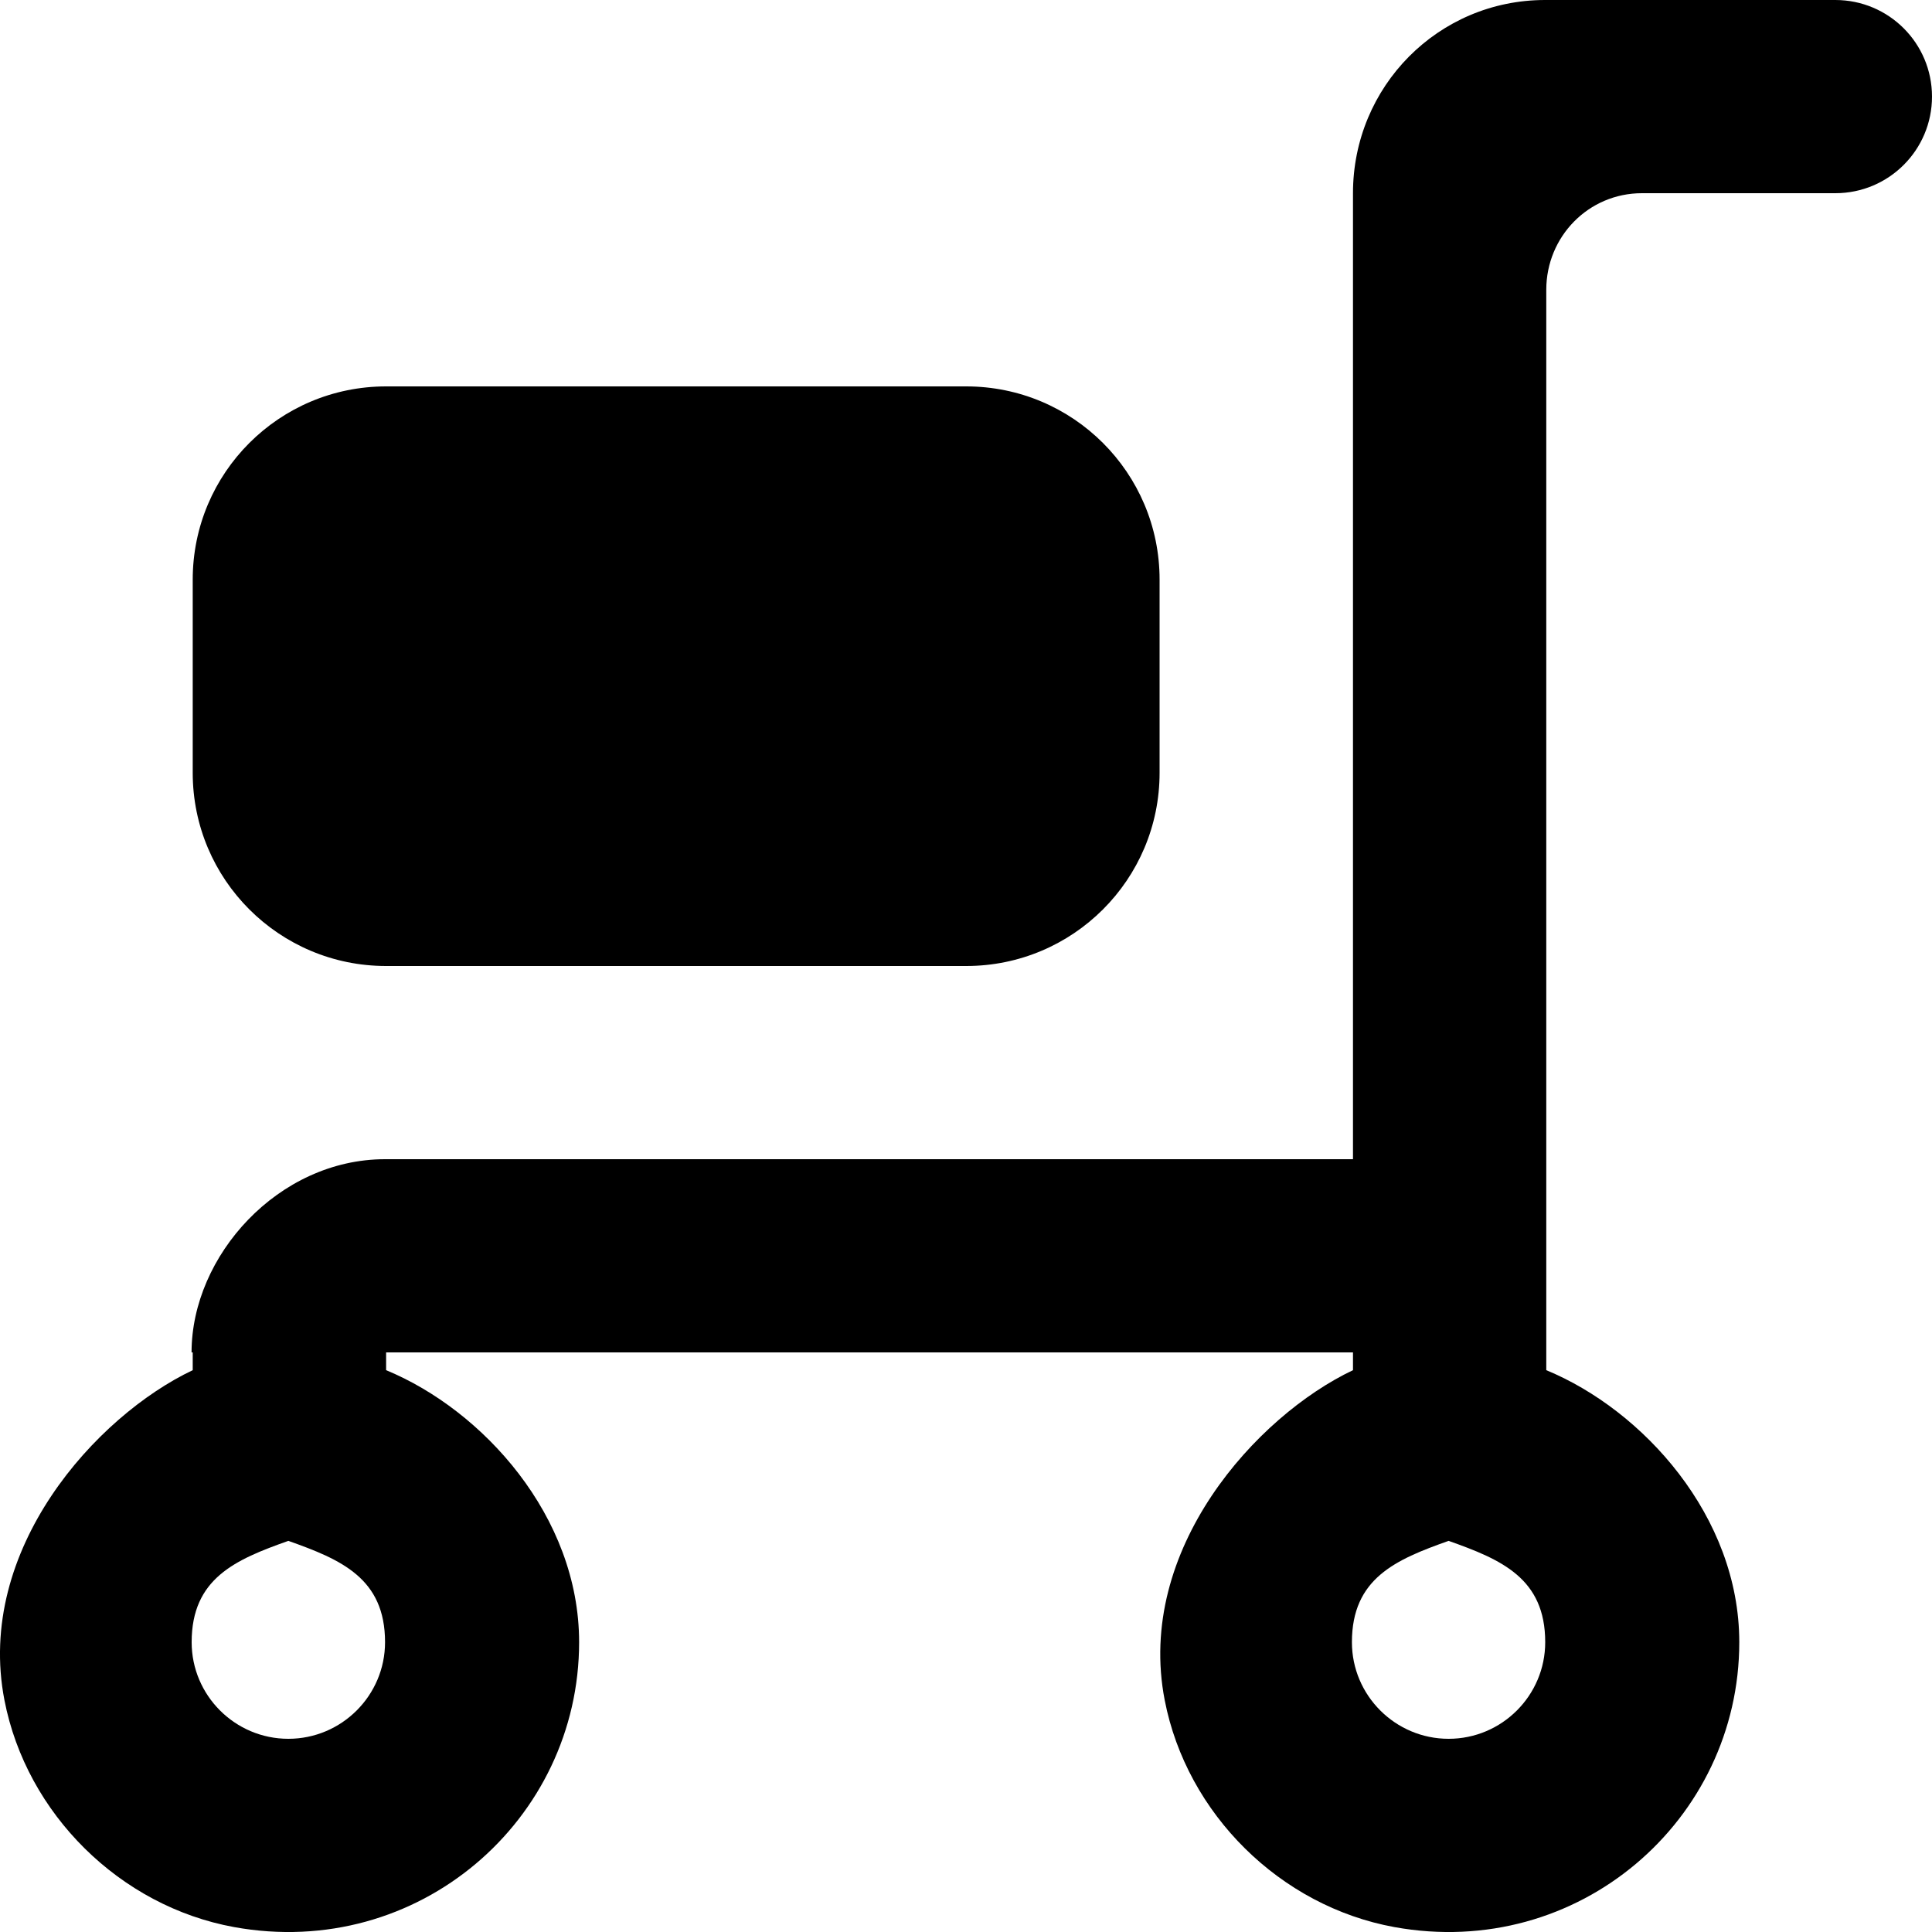 <?xml version="1.0" encoding="UTF-8" standalone="no"?>

<svg width="800px" height="800px" viewBox="0 0 20 20" version="1.1" xmlns="http://www.w3.org/2000/svg" xmlns:xlink="http://www.w3.org/1999/xlink">
    
    <title>cart_fill_round [#1156]</title>
    <desc>Created with Sketch.</desc>
    <defs>

</defs>
    <g id="Page-1" stroke="none" stroke-width="1" fill="none" fill-rule="evenodd">
        <g id="Dribbble-Light-Preview" transform="translate(-180, -3039)" fill="#000000">
            <g id="icons" transform="translate(56, 160)">
                <path d="M136.004,2887 C136.004,2888.105 135.108,2889 134.002,2889 L127.997,2889 C126.891,2889 125.995,2888.105 125.995,2887 L125.995,2885 C125.995,2883.895 126.891,2883 127.997,2883 L134.002,2883 C135.108,2883 136.004,2883.895 136.004,2885 L136.004,2887 Z M138.996,2897 C138.444,2897 137.995,2896.551 137.995,2896 C137.995,2895.339 138.448,2895.145 138.996,2894.951 C139.544,2895.145 139.996,2895.339 139.996,2896 C139.996,2896.551 139.548,2897 138.996,2897 L138.996,2897 Z M126.985,2897 C126.433,2897 125.984,2896.551 125.984,2896 C125.984,2895.339 126.437,2895.145 126.985,2894.951 C127.533,2895.145 127.986,2895.339 127.986,2896 C127.986,2896.551 127.537,2897 126.985,2897 L126.985,2897 Z M140.007,2882 C140.007,2881.448 140.445,2881 140.997,2881 L142.999,2881 C143.553,2881 144,2880.552 144,2880 C144,2879.448 143.553,2879 142.999,2879 L139.996,2879 L139.995,2879 C138.889,2879 138.006,2879.895 138.006,2881 L138.006,2891 L127.986,2891 C126.881,2891 125.983,2892 125.983,2893 L125.995,2893 L125.995,2893.184 C124.994,2893.659 123.743,2895.041 124.046,2896.6 C124.274,2897.777 125.242,2898.734 126.423,2898.949 C128.33,2899.295 129.995,2897.841 129.995,2896 C129.995,2894.696 128.998,2893.597 127.997,2893.184 L127.997,2893 L138.006,2893 L138.006,2893.184 C137.005,2893.659 135.754,2895.041 136.057,2896.6 C136.285,2897.777 137.253,2898.734 138.434,2898.949 C140.341,2899.295 142.005,2897.841 142.005,2896 C142.005,2894.696 141.008,2893.597 140.007,2893.184 L140.007,2882 Z" id="cart_fill_round-[#1156]">

</path>
            </g>
        </g>
    </g>
</svg>